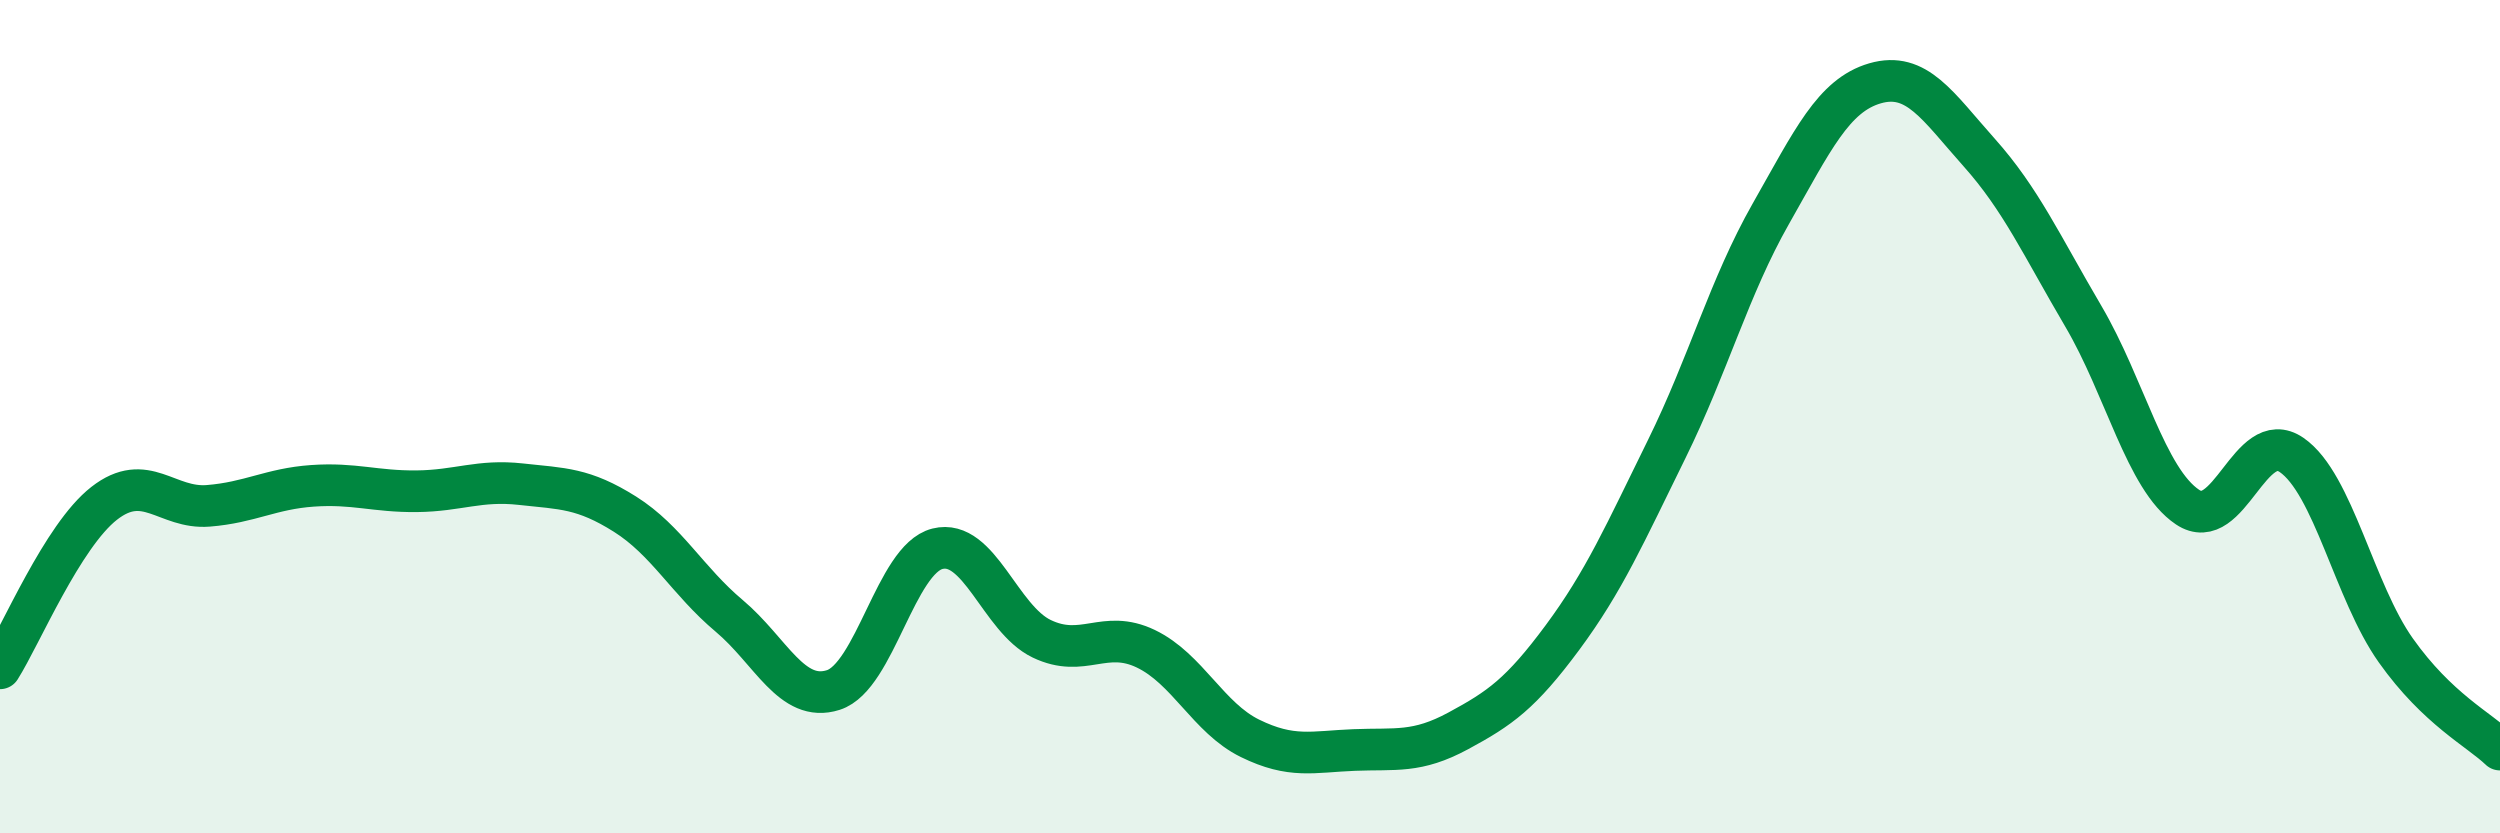 
    <svg width="60" height="20" viewBox="0 0 60 20" xmlns="http://www.w3.org/2000/svg">
      <path
        d="M 0,16.04 C 0.5,15.25 1.5,12.86 2.5,12.08 C 3.5,11.3 4,12.22 5,12.14 C 6,12.06 6.5,11.73 7.5,11.66 C 8.5,11.59 9,11.8 10,11.79 C 11,11.78 11.5,11.51 12.5,11.62 C 13.5,11.73 14,11.71 15,12.34 C 16,12.97 16.5,13.94 17.5,14.78 C 18.5,15.62 19,16.88 20,16.56 C 21,16.24 21.5,13.42 22.5,13.17 C 23.5,12.92 24,14.85 25,15.33 C 26,15.81 26.5,15.09 27.5,15.57 C 28.5,16.05 29,17.23 30,17.72 C 31,18.21 31.5,18.04 32.5,18 C 33.5,17.96 34,18.08 35,17.54 C 36,17 36.5,16.65 37.5,15.3 C 38.5,13.95 39,12.81 40,10.78 C 41,8.75 41.5,6.89 42.5,5.13 C 43.5,3.37 44,2.29 45,2 C 46,1.71 46.5,2.54 47.5,3.66 C 48.5,4.78 49,5.89 50,7.59 C 51,9.29 51.5,11.5 52.5,12.17 C 53.5,12.84 54,10.23 55,10.92 C 56,11.61 56.5,14.2 57.5,15.61 C 58.5,17.02 59.5,17.51 60,17.99L60 20L0 20Z"
        fill="#008740"
        opacity="0.1"
        stroke-linecap="round"
        stroke-linejoin="round"
      />
      <path
        d="M 0,16.04 C 0.5,15.25 1.5,12.86 2.5,12.08 C 3.5,11.3 4,12.22 5,12.14 C 6,12.06 6.5,11.73 7.5,11.66 C 8.5,11.59 9,11.8 10,11.79 C 11,11.78 11.5,11.51 12.5,11.62 C 13.5,11.73 14,11.71 15,12.34 C 16,12.97 16.5,13.94 17.5,14.78 C 18.5,15.62 19,16.88 20,16.56 C 21,16.24 21.5,13.42 22.5,13.17 C 23.5,12.92 24,14.85 25,15.33 C 26,15.81 26.5,15.09 27.5,15.57 C 28.5,16.05 29,17.23 30,17.72 C 31,18.21 31.5,18.04 32.5,18 C 33.5,17.96 34,18.08 35,17.54 C 36,17 36.5,16.65 37.5,15.3 C 38.5,13.95 39,12.81 40,10.78 C 41,8.75 41.5,6.89 42.5,5.13 C 43.5,3.37 44,2.29 45,2 C 46,1.71 46.5,2.54 47.5,3.66 C 48.5,4.78 49,5.89 50,7.59 C 51,9.29 51.5,11.5 52.5,12.17 C 53.5,12.84 54,10.23 55,10.92 C 56,11.61 56.5,14.2 57.5,15.61 C 58.5,17.02 59.5,17.51 60,17.99"
        stroke="#008740"
        stroke-width="1"
        fill="none"
        stroke-linecap="round"
        stroke-linejoin="round"
      />
    </svg>
  